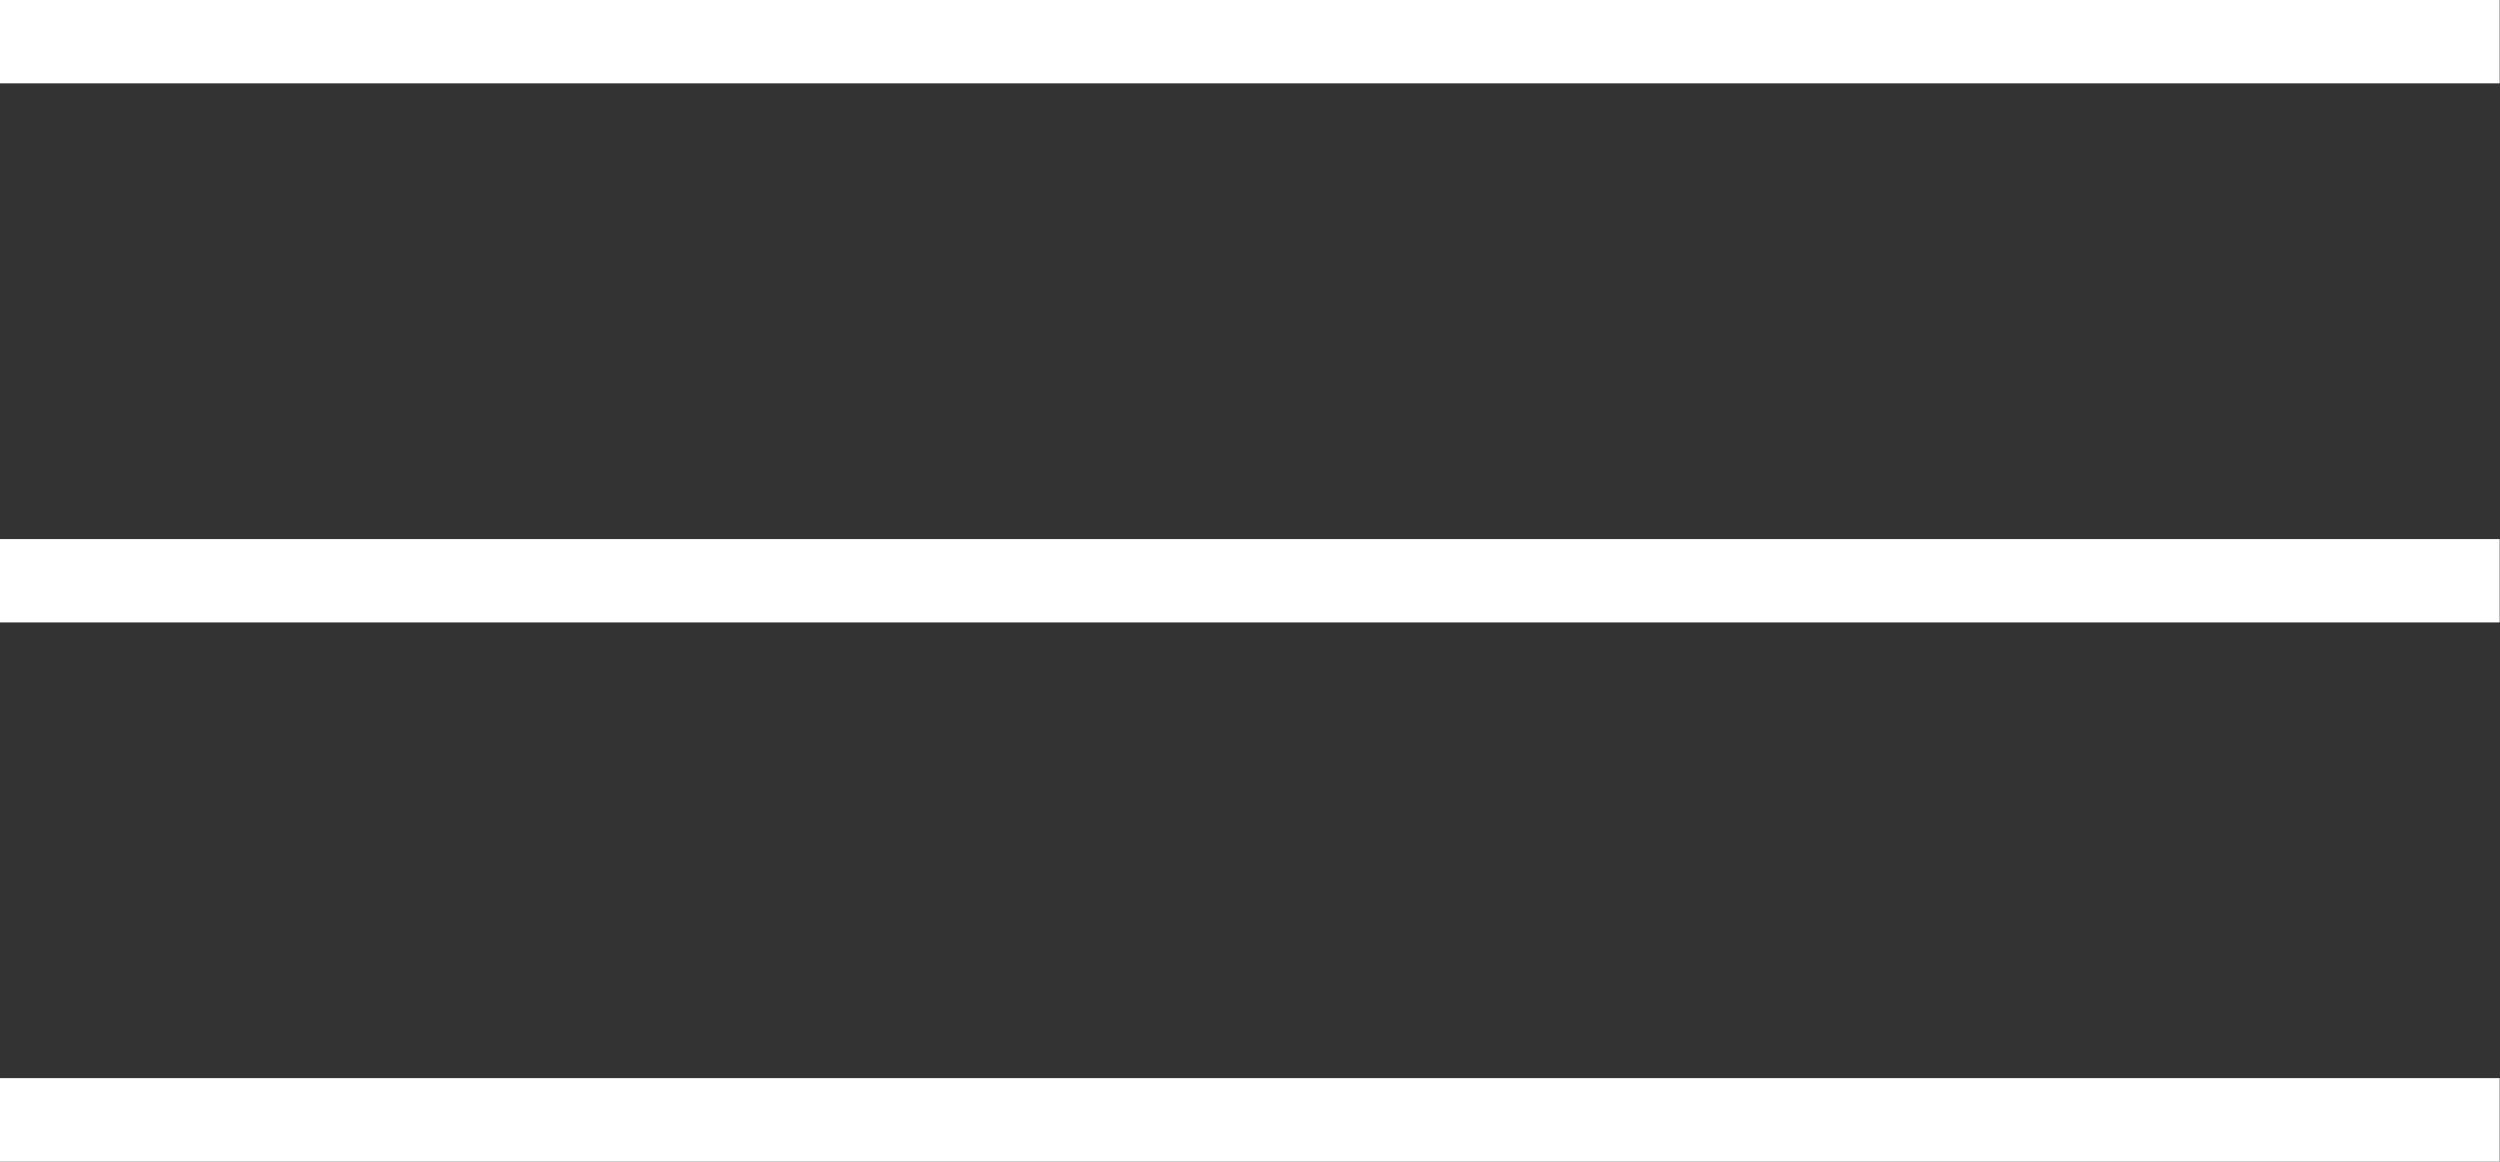 <svg xmlns="http://www.w3.org/2000/svg" width="30" height="13.938" viewBox="0 0 30 13.938">
  <rect x="0" y="0" width="30" height="13.938" fill="#333333" stroke="none"/>
  <g id="Сгруппировать_455" data-name="Сгруппировать 455" transform="translate(-20 -20.287)">
    <path id="Контур_639" data-name="Контур 639" d="M-20837-12794.213h30" transform="translate(20856.996 12815)" fill="none" stroke="#fff" stroke-width="1"/>
    <path id="Контур_640" data-name="Контур 640" d="M-20837-12794.213h30" transform="translate(20856.996 12821.469)" fill="none" stroke="#fff" stroke-width="1"/>
    <path id="Контур_641" data-name="Контур 641" d="M-20837-12794.213h30" transform="translate(20856.996 12827.938)" fill="none" stroke="#fff" stroke-width="1"/>
  </g>
</svg>
